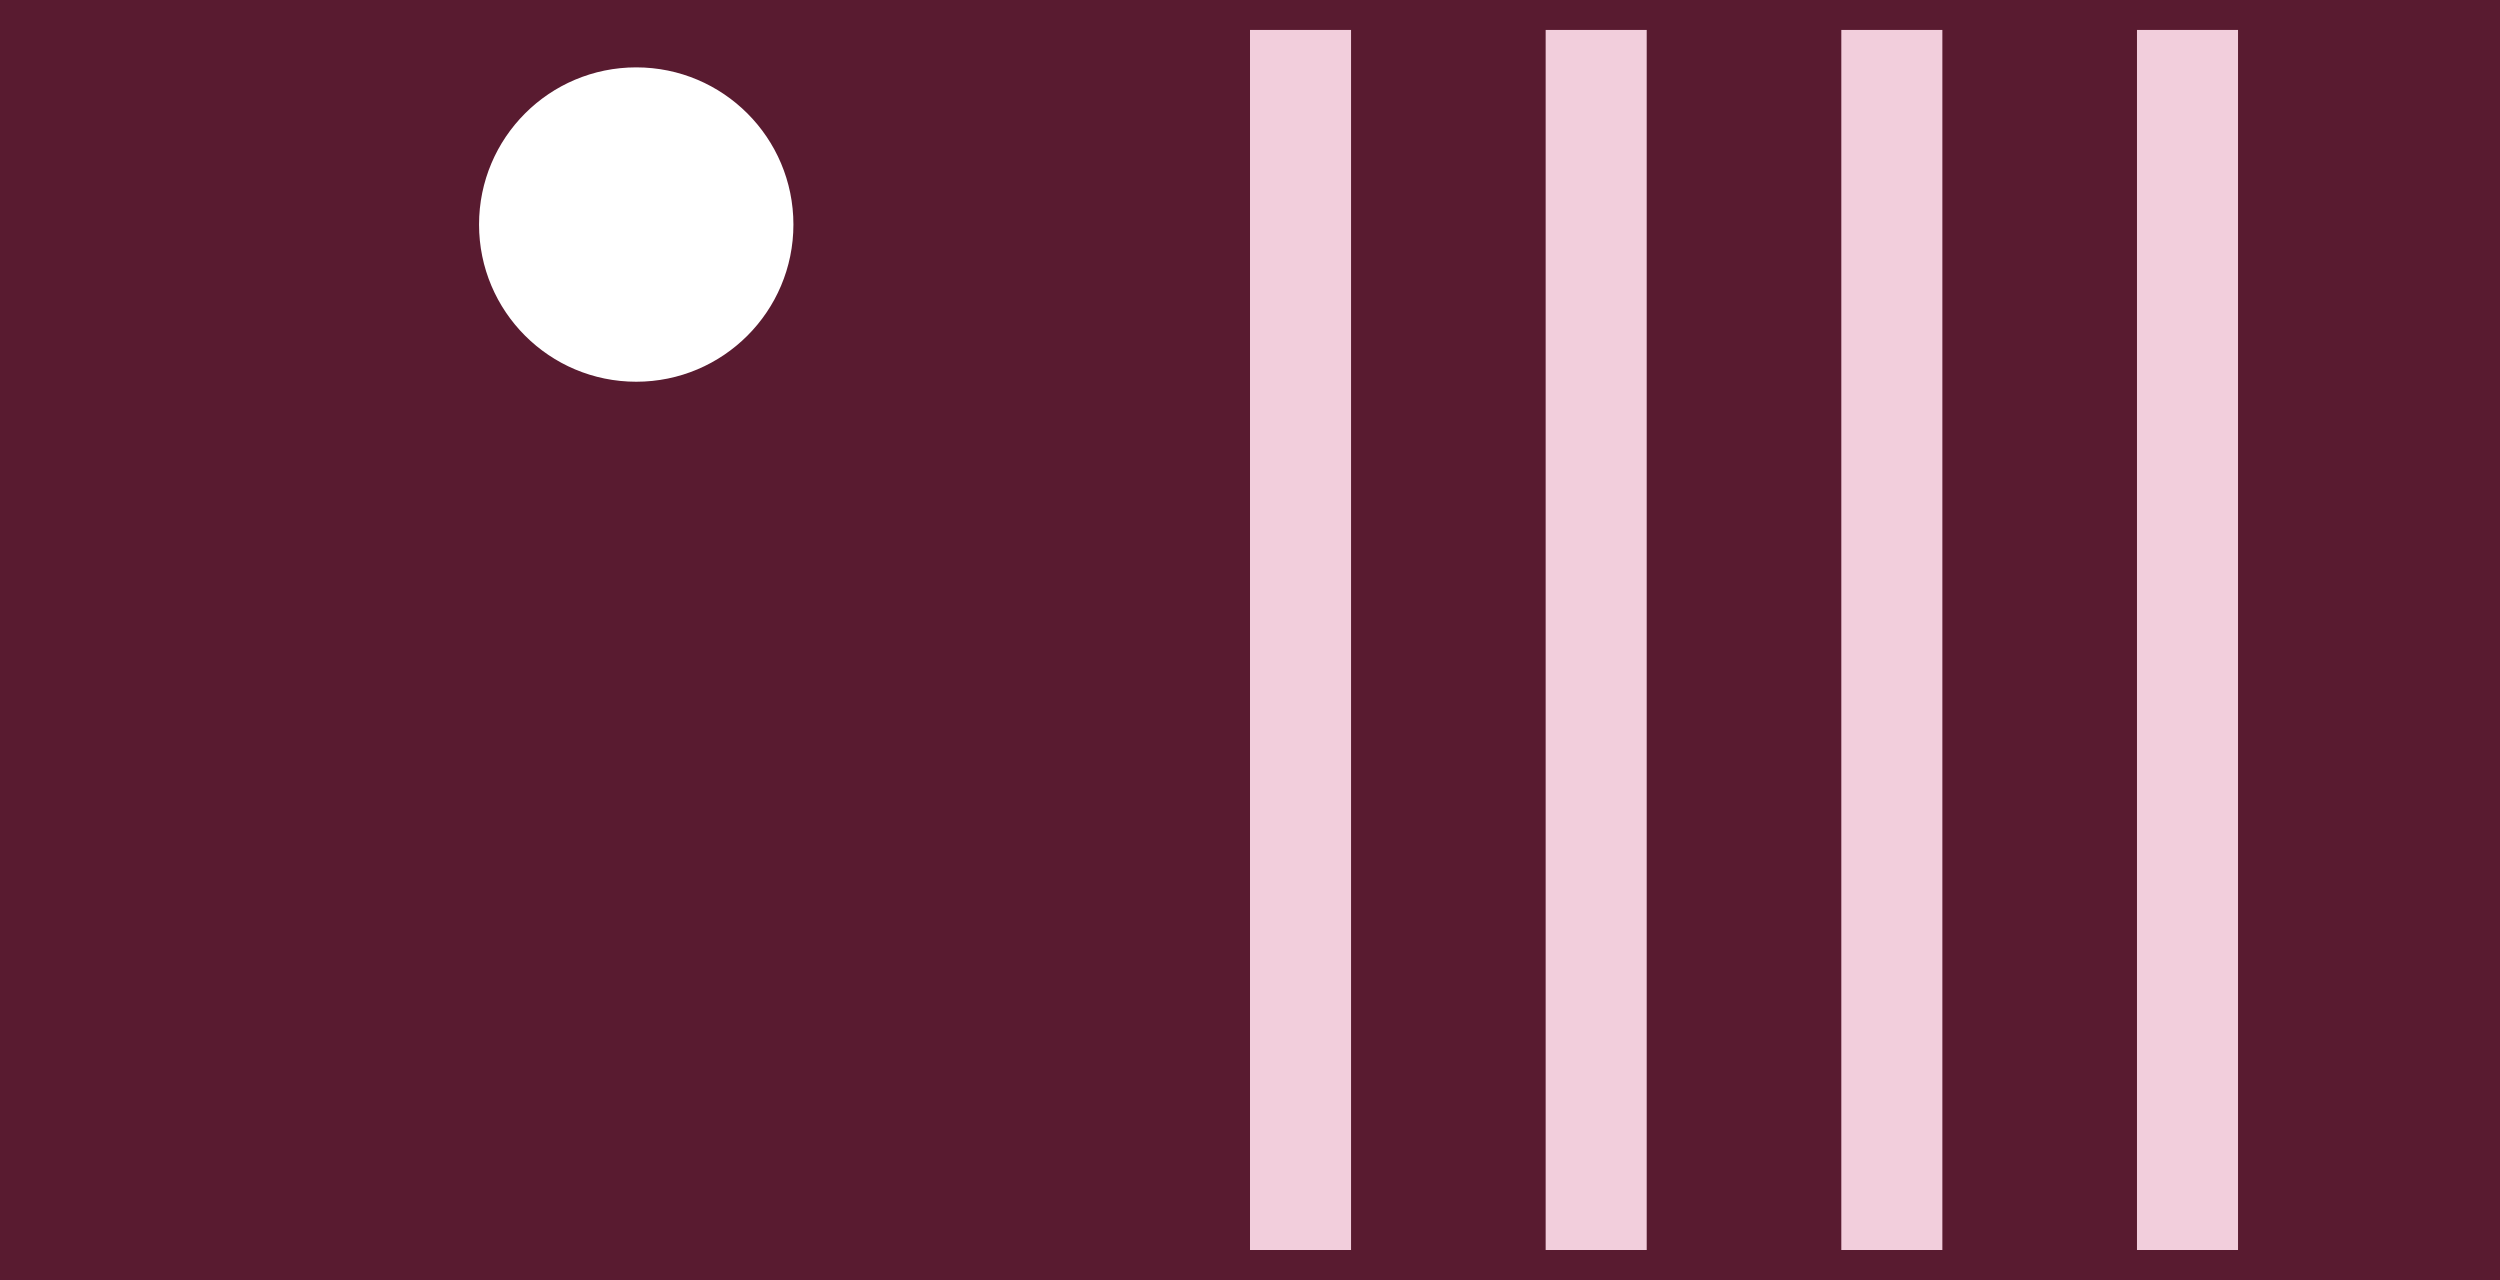 <?xml version="1.0" encoding="UTF-8"?><svg width='668' height='342' viewBox='0 0 668 342' style='background-color: #591B30;' xmlns='http://www.w3.org/2000/svg' version='1.1' xmlns:xlink='http://www.w3.org/1999/xlink'>
<rect x="0" y="0" width="668" height="342" fill="#808080" stroke="none"/>
<rect width='668' height='342' y='0' x='0' stroke='#591B30' fill='#591B30' /><g transform="translate(8, 8)"><circle r="40" cx="162" cy="52" fill="#fff" stroke="#fff" stroke-width="4"></circle></g><g transform="translate(334, 8)"><rect x="0" width="27" y="0" height="326" fill="#F2CEDC" /><rect x="79" width="27" y="0" height="326" fill="#F2CEDC" /><rect x="158" width="27" y="0" height="326" fill="#F2CEDC" /><rect x="237" width="27" y="0" height="326" fill="#F2CEDC" /></g></svg>